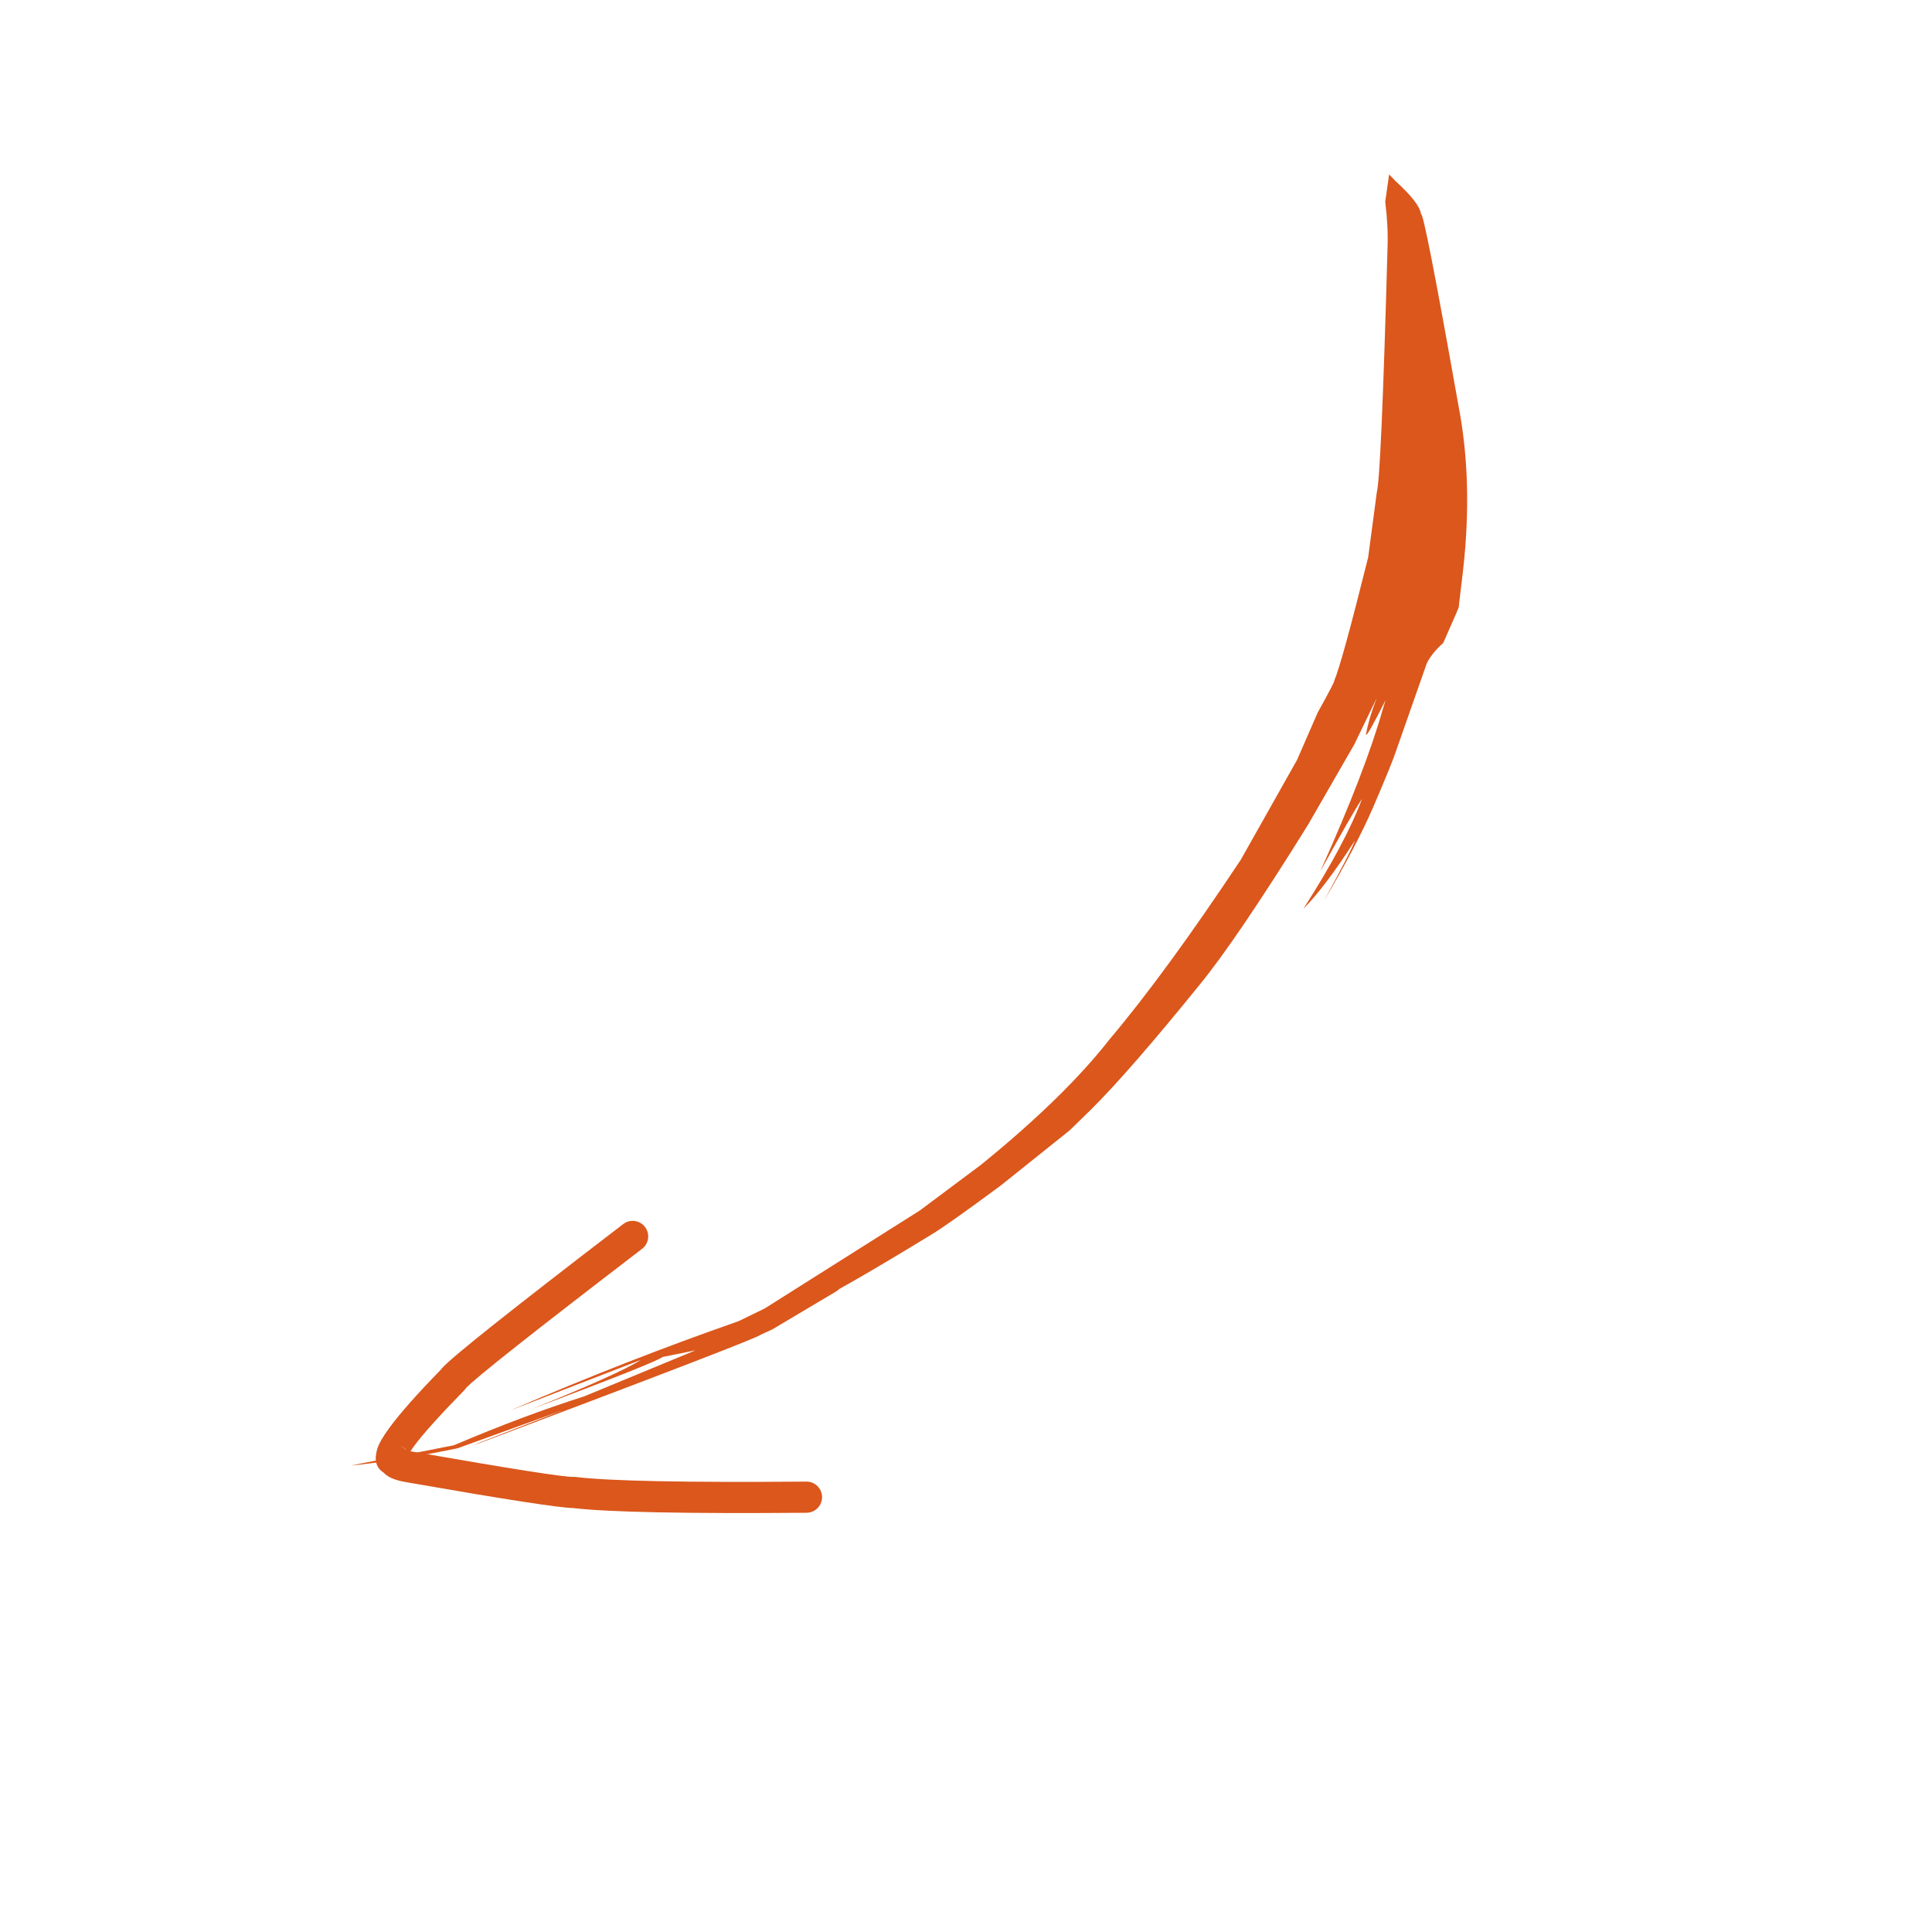 <?xml version="1.0" encoding="UTF-8"?> <svg xmlns="http://www.w3.org/2000/svg" xmlns:xlink="http://www.w3.org/1999/xlink" width="1080" zoomAndPan="magnify" viewBox="0 0 810 810" height="1080" preserveAspectRatio="xMidYMid meet"> <defs> <clipPath id="6000dff92e"> <path d="M 147 73 L 616 73 L 616 615 L 147 615 Z M 147 73 " clip-rule="nonzero"></path> </clipPath> <clipPath id="44424c4f48"> <path d="M 0.004 503.152 L 461.926 -107.586 L 780.156 133.102 L 318.234 743.84 Z M 0.004 503.152 " clip-rule="nonzero"></path> </clipPath> <clipPath id="94051c8daa"> <path d="M 318.438 743.996 L 780.359 133.258 L 462.129 -107.434 L 0.207 503.309 Z M 318.438 743.996 " clip-rule="nonzero"></path> </clipPath> <clipPath id="7bcf2e2cdc"> <path d="M 566 85 L 672 85 L 672 278 L 566 278 Z M 566 85 " clip-rule="nonzero"></path> </clipPath> <clipPath id="4d93b9e504"> <path d="M 0.004 503.152 L 461.926 -107.586 L 780.156 133.102 L 318.234 743.84 Z M 0.004 503.152 " clip-rule="nonzero"></path> </clipPath> <clipPath id="aad80c1ff9"> <path d="M 318.438 743.996 L 780.359 133.258 L 462.129 -107.434 L 0.207 503.309 Z M 318.438 743.996 " clip-rule="nonzero"></path> </clipPath> <clipPath id="27d5a2d6b5"> <path d="M 157 511 L 345 511 L 345 635 L 157 635 Z M 157 511 " clip-rule="nonzero"></path> </clipPath> <clipPath id="c18e5d757c"> <path d="M 0.004 503.152 L 461.926 -107.586 L 780.156 133.102 L 318.234 743.84 Z M 0.004 503.152 " clip-rule="nonzero"></path> </clipPath> <clipPath id="8c036ece42"> <path d="M 318.438 743.996 L 780.359 133.258 L 462.129 -107.434 L 0.207 503.309 Z M 318.438 743.996 " clip-rule="nonzero"></path> </clipPath> </defs> <g clip-path="url(#6000dff92e)"> <g clip-path="url(#44424c4f48)"> <g clip-path="url(#94051c8daa)"> <path fill="#db571c" d="M 582.391 73.125 L 585.102 75.934 C 591.902 82.137 595.457 86.766 595.766 89.816 C 596.512 88.523 601.746 115.281 611.473 170.094 C 615.539 191.035 616.199 213.875 613.453 238.617 L 611.621 254.07 C 611.824 254.027 611.461 255.059 610.531 257.16 L 605.086 269.551 C 601.855 272.426 599.543 275.316 598.148 278.215 L 584.934 315.898 C 583.953 318.832 580.871 326.367 575.68 338.5 C 570.93 349.438 564.027 362.559 554.977 377.855 C 562.602 363.91 566.969 355.418 568.074 352.375 C 559.641 365.504 552.441 375.039 546.473 380.973 C 558.297 362.531 566.488 347.164 571.047 334.879 C 568.457 338.754 562.609 348.914 553.508 365.359 C 566.215 337.086 574.973 314.352 579.785 297.145 L 580.926 293.508 C 575.629 304.035 572.875 308.879 572.66 308.031 C 573.562 303.191 575.07 298.078 577.184 292.691 L 567.844 312.016 L 548.375 345.832 C 528.449 377.863 513.305 400.211 502.949 412.871 C 483.359 437.047 468.23 454.434 457.559 465.035 L 448.473 473.906 L 419.379 497.184 C 404.492 508.184 394.918 514.957 390.66 517.504 C 362.23 534.855 344.879 544.715 338.602 547.086 C 350.484 540.879 354.309 539.098 350.074 541.734 L 323.793 557.359 L 318.922 559.582 C 318.812 560.352 279.266 575.598 200.285 605.32 C 198.18 606.031 198.656 605.777 201.719 604.562 L 236.551 591.012 L 191.844 607.191 C 173.516 610.957 158.605 613.367 147.113 614.422 L 190.305 605.93 C 209.562 597.719 227.754 590.895 244.875 585.453 L 291.609 566.125 L 277.785 568.922 C 276.184 570.34 257.844 577.637 222.758 590.812 C 247.414 580.879 262.727 573.984 268.688 570.133 L 213.91 591.336 C 246.719 577.199 278.617 564.73 309.605 553.93 L 320.641 548.559 L 385.664 507.488 L 411.457 488.207 C 434.754 469.277 452.688 451.762 465.254 435.668 C 480.914 417.121 499.238 392.039 520.227 360.414 L 543.793 318.598 L 552.43 298.793 C 557.426 289.77 559.75 285.289 559.398 285.344 C 561.41 280.816 566.148 263.586 573.613 233.656 L 577.23 206.426 C 578.453 202.133 579.949 168.023 581.723 104.102 C 581.953 98.059 581.633 91.543 580.77 84.543 L 582.391 73.125 " fill-opacity="1" fill-rule="nonzero"></path> </g> </g> </g> <g clip-path="url(#7bcf2e2cdc)"> <g clip-path="url(#4d93b9e504)"> <g clip-path="url(#aad80c1ff9)"> <path fill="#db571c" d="M 671.227 277.426 C 531.871 20.898 531.871 20.898 671.227 277.426 " fill-opacity="1" fill-rule="nonzero"></path> </g> </g> </g> <g clip-path="url(#27d5a2d6b5)"> <g clip-path="url(#c18e5d757c)"> <g clip-path="url(#8c036ece42)"> <path fill="#db571c" d="M 195.602 581.578 C 195.672 581.461 195.738 581.328 195.809 581.184 C 195.742 581.32 195.676 581.453 195.602 581.582 Z M 171.844 611.59 C 171.773 610.855 171.617 610.215 171.371 609.668 C 171.367 609.68 171.359 609.688 171.355 609.699 C 171.609 610.293 171.773 610.93 171.844 611.594 Z M 170.402 608.094 C 169.848 607.184 168.805 606.492 167.27 606.02 C 168.512 606.402 169.578 607.133 170.371 608.086 C 170.379 608.09 170.391 608.094 170.402 608.098 Z M 343.395 631.559 C 342.215 633.168 340.32 634.215 338.176 634.234 C 287.617 634.652 254.996 633.992 240.32 632.254 L 240.316 632.254 C 234.668 632.188 211.672 628.633 171.34 621.586 C 168.125 621.086 165.652 620.422 163.918 619.59 C 162.609 618.961 161.551 618.203 160.742 617.312 L 160.742 617.316 C 157.727 615.414 156.84 612.23 158.082 607.77 C 158.113 607.652 158.148 607.531 158.188 607.414 C 158.855 605.238 160.559 602.289 163.289 598.566 C 167.734 592.508 174.91 584.402 184.816 574.254 C 184.961 574.059 185.117 573.859 185.285 573.664 C 188.957 569.344 214.285 549.191 261.277 513.199 C 264.141 511.004 268.238 511.547 270.43 514.414 C 272.234 516.77 272.184 519.965 270.512 522.246 C 270.152 522.734 269.719 523.184 269.211 523.57 C 223.547 558.547 198.93 578.012 195.363 581.973 C 195.301 582.066 195.238 582.156 195.172 582.246 C 194.992 582.496 194.793 582.73 194.574 582.953 C 184.262 593.496 177.266 601.277 173.582 606.293 C 173.004 607.086 172.504 607.809 172.086 608.465 C 172.5 608.539 172.961 608.617 173.465 608.695 C 173.508 608.703 173.555 608.707 173.598 608.715 C 214.23 615.816 236.488 619.309 240.371 619.191 L 240.371 619.195 C 240.742 619.176 241.117 619.188 241.488 619.234 C 255.387 620.941 287.582 621.586 338.078 621.168 C 341.684 621.141 344.629 624.039 344.656 627.648 C 344.668 629.109 344.195 630.465 343.395 631.559 Z M 343.395 631.559 " fill-opacity="1" fill-rule="nonzero"></path> </g> </g> </g> </svg> 